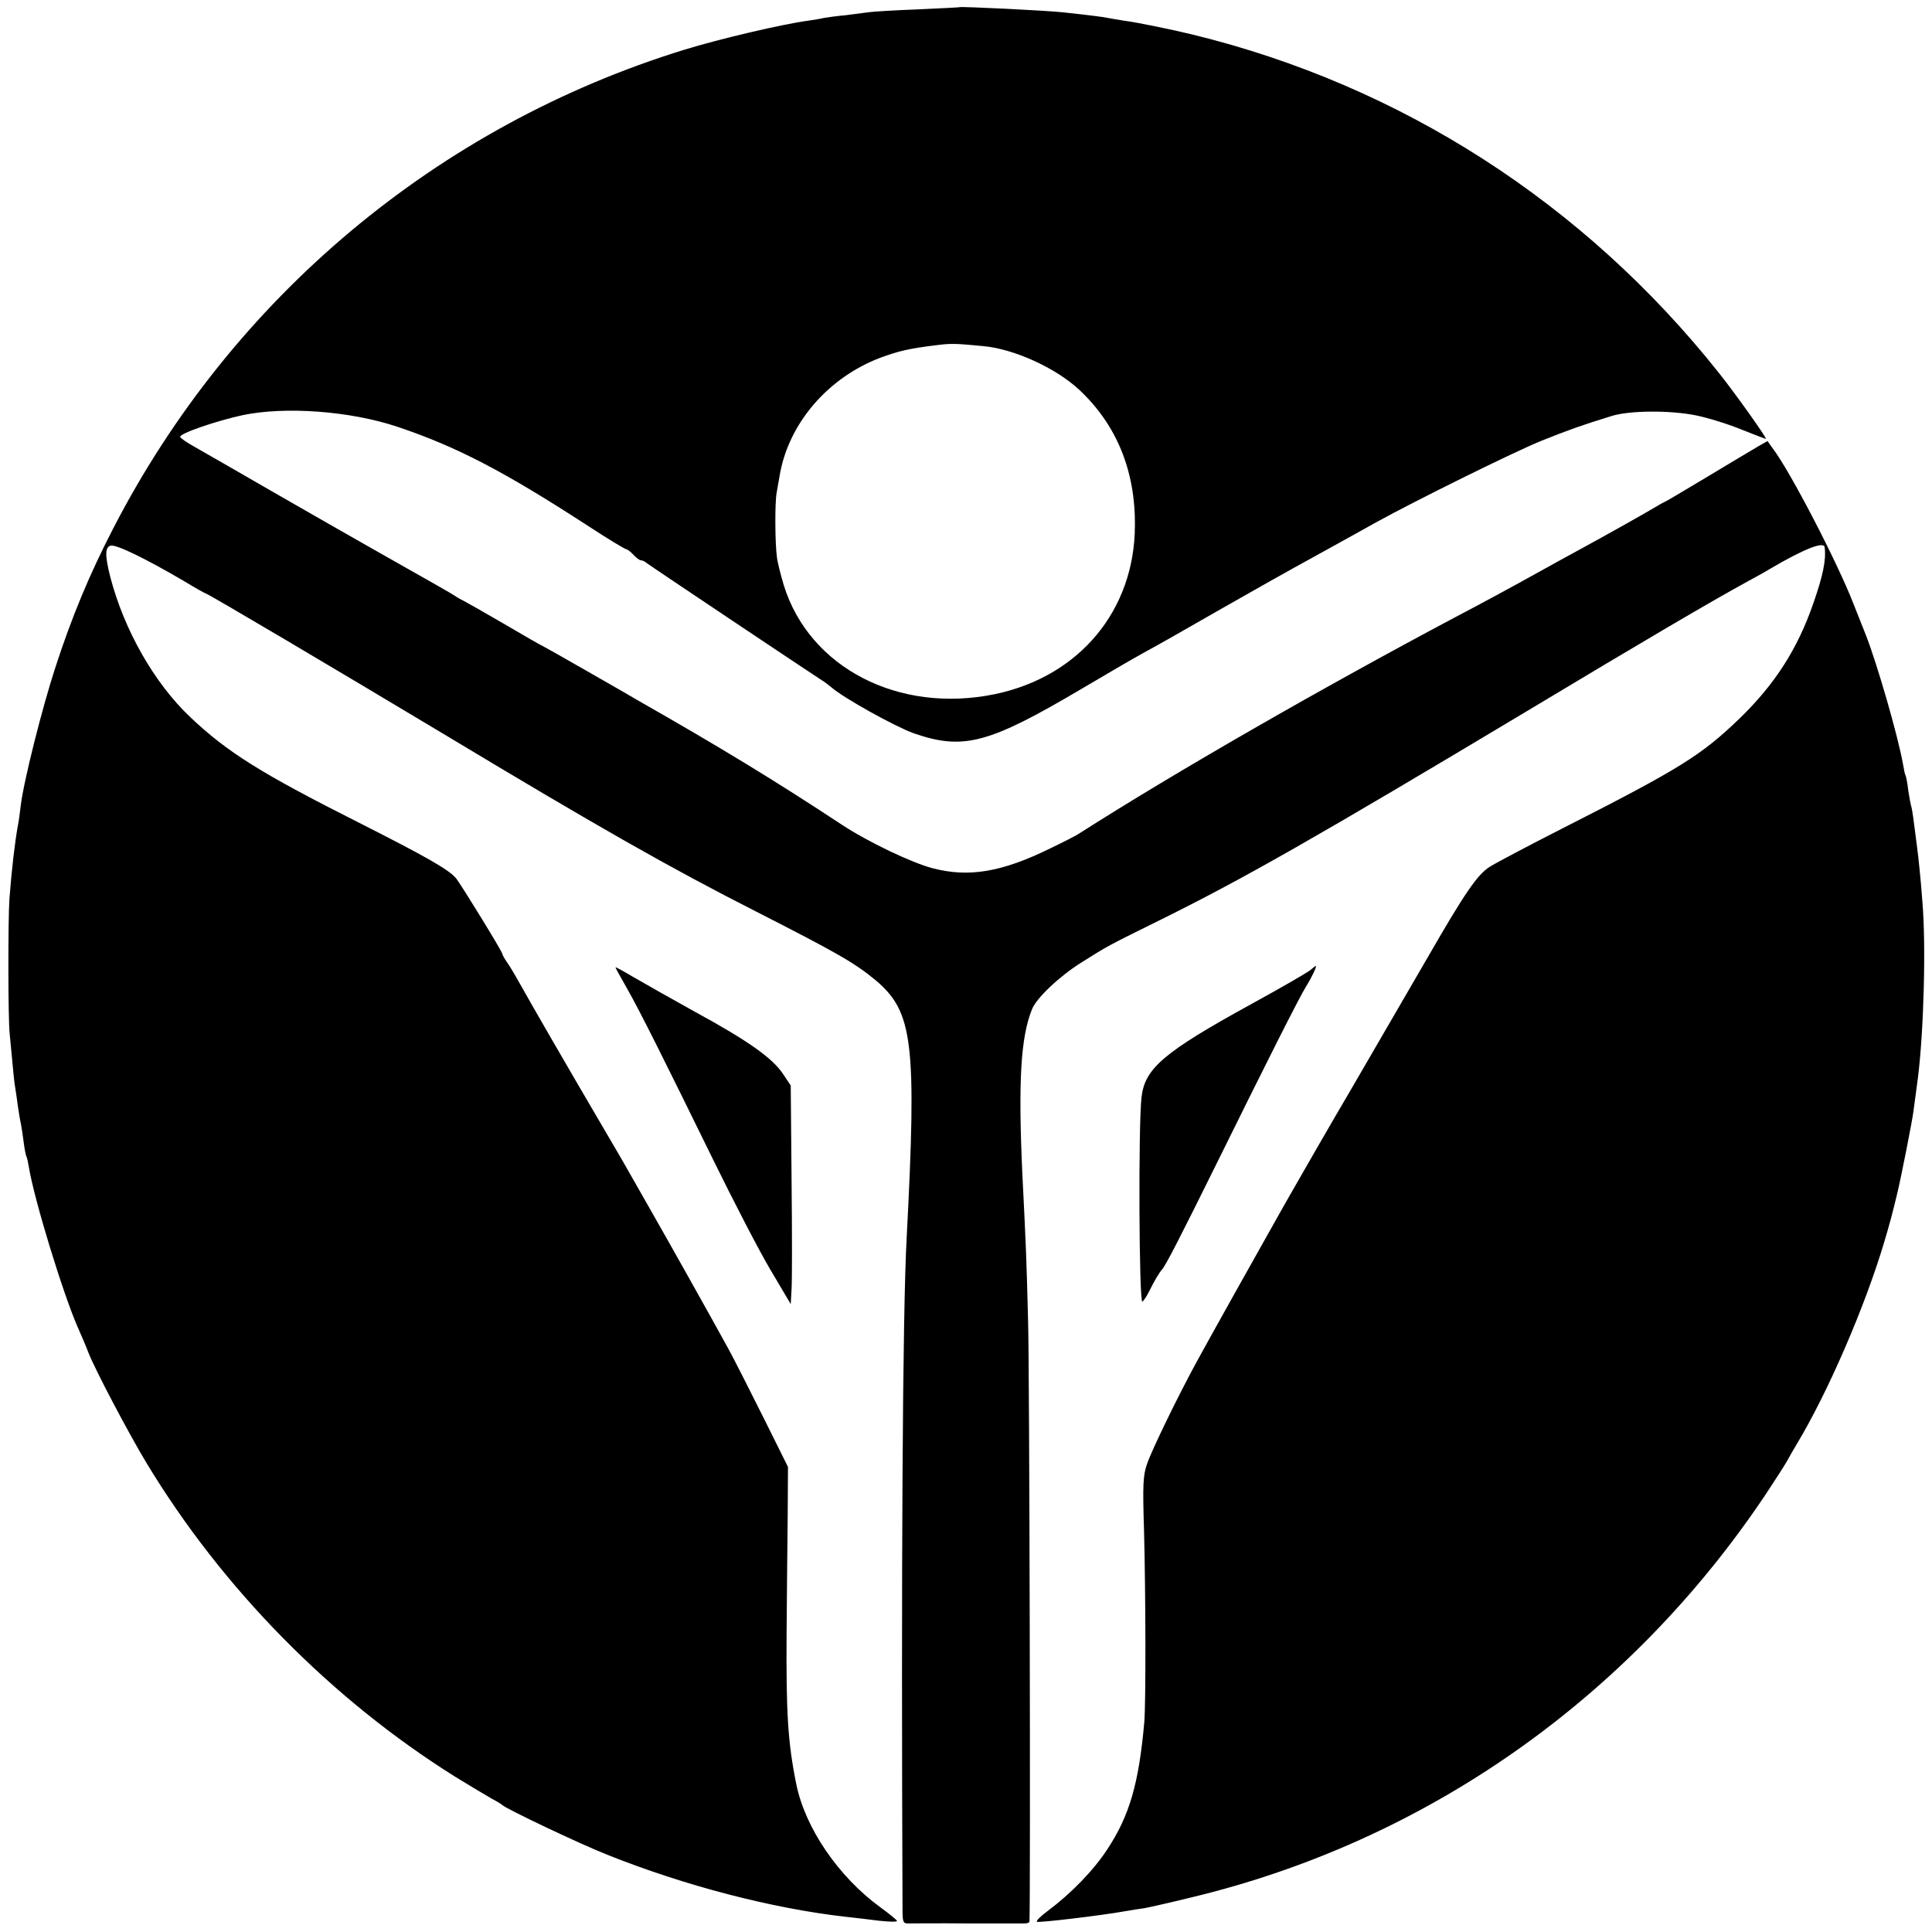 <?xml version="1.0" standalone="no"?>
<!DOCTYPE svg PUBLIC "-//W3C//DTD SVG 20010904//EN"
 "http://www.w3.org/TR/2001/REC-SVG-20010904/DTD/svg10.dtd">
<svg version="1.0" xmlns="http://www.w3.org/2000/svg"
 width="700pt" height="700pt" viewBox="0 0 700 700"
 preserveAspectRatio="xMidYMid meet">
<g transform="translate(0,700) scale(0.1,-0.1)"
fill="#000000" stroke="none">
<path d="M3477 6974 c-1 -1 -69 -4 -152 -8 -82 -3 -161 -8 -175 -10 -14 -2
-52 -7 -85 -11 -33 -3 -69 -8 -80 -10 -11 -3 -37 -7 -57 -10 -92 -12 -325 -67
-448 -105 -895 -276 -1639 -899 -2070 -1735 -85 -164 -150 -320 -210 -505 -47
-144 -115 -413 -125 -500 -3 -25 -7 -56 -10 -70 -11 -60 -23 -162 -31 -269 -5
-75 -5 -432 1 -486 14 -149 17 -181 20 -195 1 -8 6 -37 9 -63 4 -27 9 -59 12
-70 2 -12 7 -42 10 -67 3 -25 8 -48 10 -51 2 -3 6 -21 9 -40 20 -119 124 -459
178 -581 13 -29 30 -69 37 -88 24 -62 148 -297 211 -401 275 -455 670 -856
1119 -1137 52 -32 111 -67 130 -78 19 -10 37 -21 40 -24 12 -13 283 -142 380
-180 280 -112 598 -195 865 -225 28 -3 80 -9 118 -14 37 -4 67 -5 67 -1 0 3
-28 26 -61 50 -151 110 -272 287 -304 446 -31 153 -37 260 -35 554 1 140 3
332 4 425 l1 170 -87 175 c-48 96 -106 211 -130 255 -71 129 -206 370 -286
510 -41 72 -83 146 -94 165 -11 19 -44 76 -73 125 -128 218 -270 464 -298 515
-17 30 -38 67 -49 82 -10 14 -18 29 -18 32 0 8 -147 247 -167 273 -26 32 -109
79 -356 204 -353 178 -474 254 -608 381 -130 123 -239 315 -289 506 -20 78
-20 110 1 115 20 5 125 -46 265 -128 41 -25 77 -45 79 -45 7 0 473 -276 855
-505 570 -343 829 -490 1140 -648 290 -148 356 -185 433 -249 135 -114 149
-225 112 -933 -15 -274 -20 -1214 -15 -2432 0 -48 2 -53 23 -52 12 0 108 1
212 0 105 0 198 0 208 0 9 0 17 3 17 7 4 128 0 2008 -5 2172 -6 237 -7 260
-21 540 -15 331 -6 491 35 593 16 41 100 120 178 169 100 63 93 59 293 158
297 147 562 298 1320 752 431 259 668 398 805 473 28 15 64 35 80 45 121 71
194 100 196 77 6 -45 -6 -103 -41 -203 -57 -165 -139 -293 -267 -417 -139
-134 -216 -182 -643 -399 -124 -63 -243 -126 -263 -139 -44 -28 -89 -93 -222
-324 -54 -93 -176 -303 -270 -465 -95 -162 -192 -331 -217 -375 -25 -44 -56
-98 -68 -120 -50 -88 -249 -444 -282 -505 -69 -126 -166 -326 -182 -374 -15
-42 -16 -79 -11 -240 6 -230 7 -620 1 -696 -20 -222 -53 -338 -135 -462 -50
-76 -131 -159 -214 -221 -26 -19 -44 -37 -40 -40 7 -4 228 22 318 38 22 4 54
9 70 11 17 3 93 20 170 39 849 203 1587 720 2082 1460 33 50 68 104 77 120 9
17 25 44 35 61 113 187 248 499 318 734 22 74 30 105 48 180 12 49 54 261 58
295 3 22 10 76 16 120 21 167 30 480 16 640 -5 70 -14 159 -19 195 -2 14 -7
52 -11 85 -4 33 -9 63 -11 66 -1 3 -6 28 -10 55 -3 27 -8 52 -10 55 -2 3 -6
21 -9 40 -18 102 -95 368 -135 469 -10 25 -30 75 -44 111 -58 150 -232 486
-295 567 l-17 24 -35 -20 c-19 -11 -97 -58 -174 -104 -77 -46 -147 -88 -155
-92 -8 -4 -24 -12 -35 -19 -45 -27 -175 -100 -285 -160 -30 -16 -93 -51 -140
-77 -97 -54 -217 -119 -305 -165 -486 -258 -1014 -561 -1365 -785 -8 -6 -55
-30 -105 -54 -175 -86 -295 -106 -425 -72 -75 19 -236 96 -330 158 -238 157
-438 279 -733 447 -17 10 -103 60 -191 110 -87 50 -160 91 -161 91 -2 0 -63
35 -136 78 -74 43 -141 81 -149 85 -8 4 -22 11 -30 17 -18 12 -75 44 -280 160
-85 48 -258 147 -385 220 -126 73 -252 145 -280 161 -27 15 -51 31 -52 36 -4
12 130 58 227 79 154 32 388 15 559 -42 215 -72 386 -161 694 -361 70 -46 132
-83 136 -83 4 0 16 -9 26 -20 10 -11 22 -20 27 -20 5 0 14 -4 21 -10 11 -9
602 -404 635 -425 9 -5 24 -17 34 -25 44 -39 232 -143 299 -167 180 -62 271
-38 609 162 85 50 182 107 215 125 91 50 106 59 295 167 96 55 247 140 335
188 88 49 187 103 220 122 145 80 499 255 600 296 103 41 142 55 255 90 65 20
211 21 305 2 44 -9 118 -32 164 -51 47 -19 87 -34 89 -34 6 0 -108 161 -171
240 -488 614 -1152 1041 -1907 1225 -74 18 -200 44 -247 50 -21 3 -47 8 -59
10 -19 4 -67 10 -159 20 -61 7 -374 22 -378 19z m85 -1228 c112 -10 263 -79
348 -158 135 -126 204 -293 202 -493 -1 -306 -201 -546 -507 -610 -348 -72
-672 95 -765 394 -11 37 -23 83 -25 102 -7 48 -8 198 -1 234 3 17 8 45 11 63
32 188 175 354 365 426 66 24 102 33 200 45 55 7 68 7 172 -3z"/>
<path d="M2230 3495 c0 -2 18 -35 40 -73 49 -86 138 -265 313 -622 74 -151
167 -331 208 -400 l74 -125 3 55 c2 30 2 208 0 396 l-3 341 -28 42 c-38 57
-126 120 -319 225 -90 50 -191 107 -225 127 -35 21 -63 36 -63 34z"/>
<path d="M4750 3487 c-8 -8 -107 -65 -220 -127 -313 -172 -382 -231 -394 -335
-12 -102 -9 -748 3 -741 5 3 16 20 25 38 18 37 38 70 46 78 12 12 69 123 191
370 185 375 307 618 333 659 21 34 38 71 33 71 -2 0 -9 -6 -17 -13z"/>
</g>
</svg>
